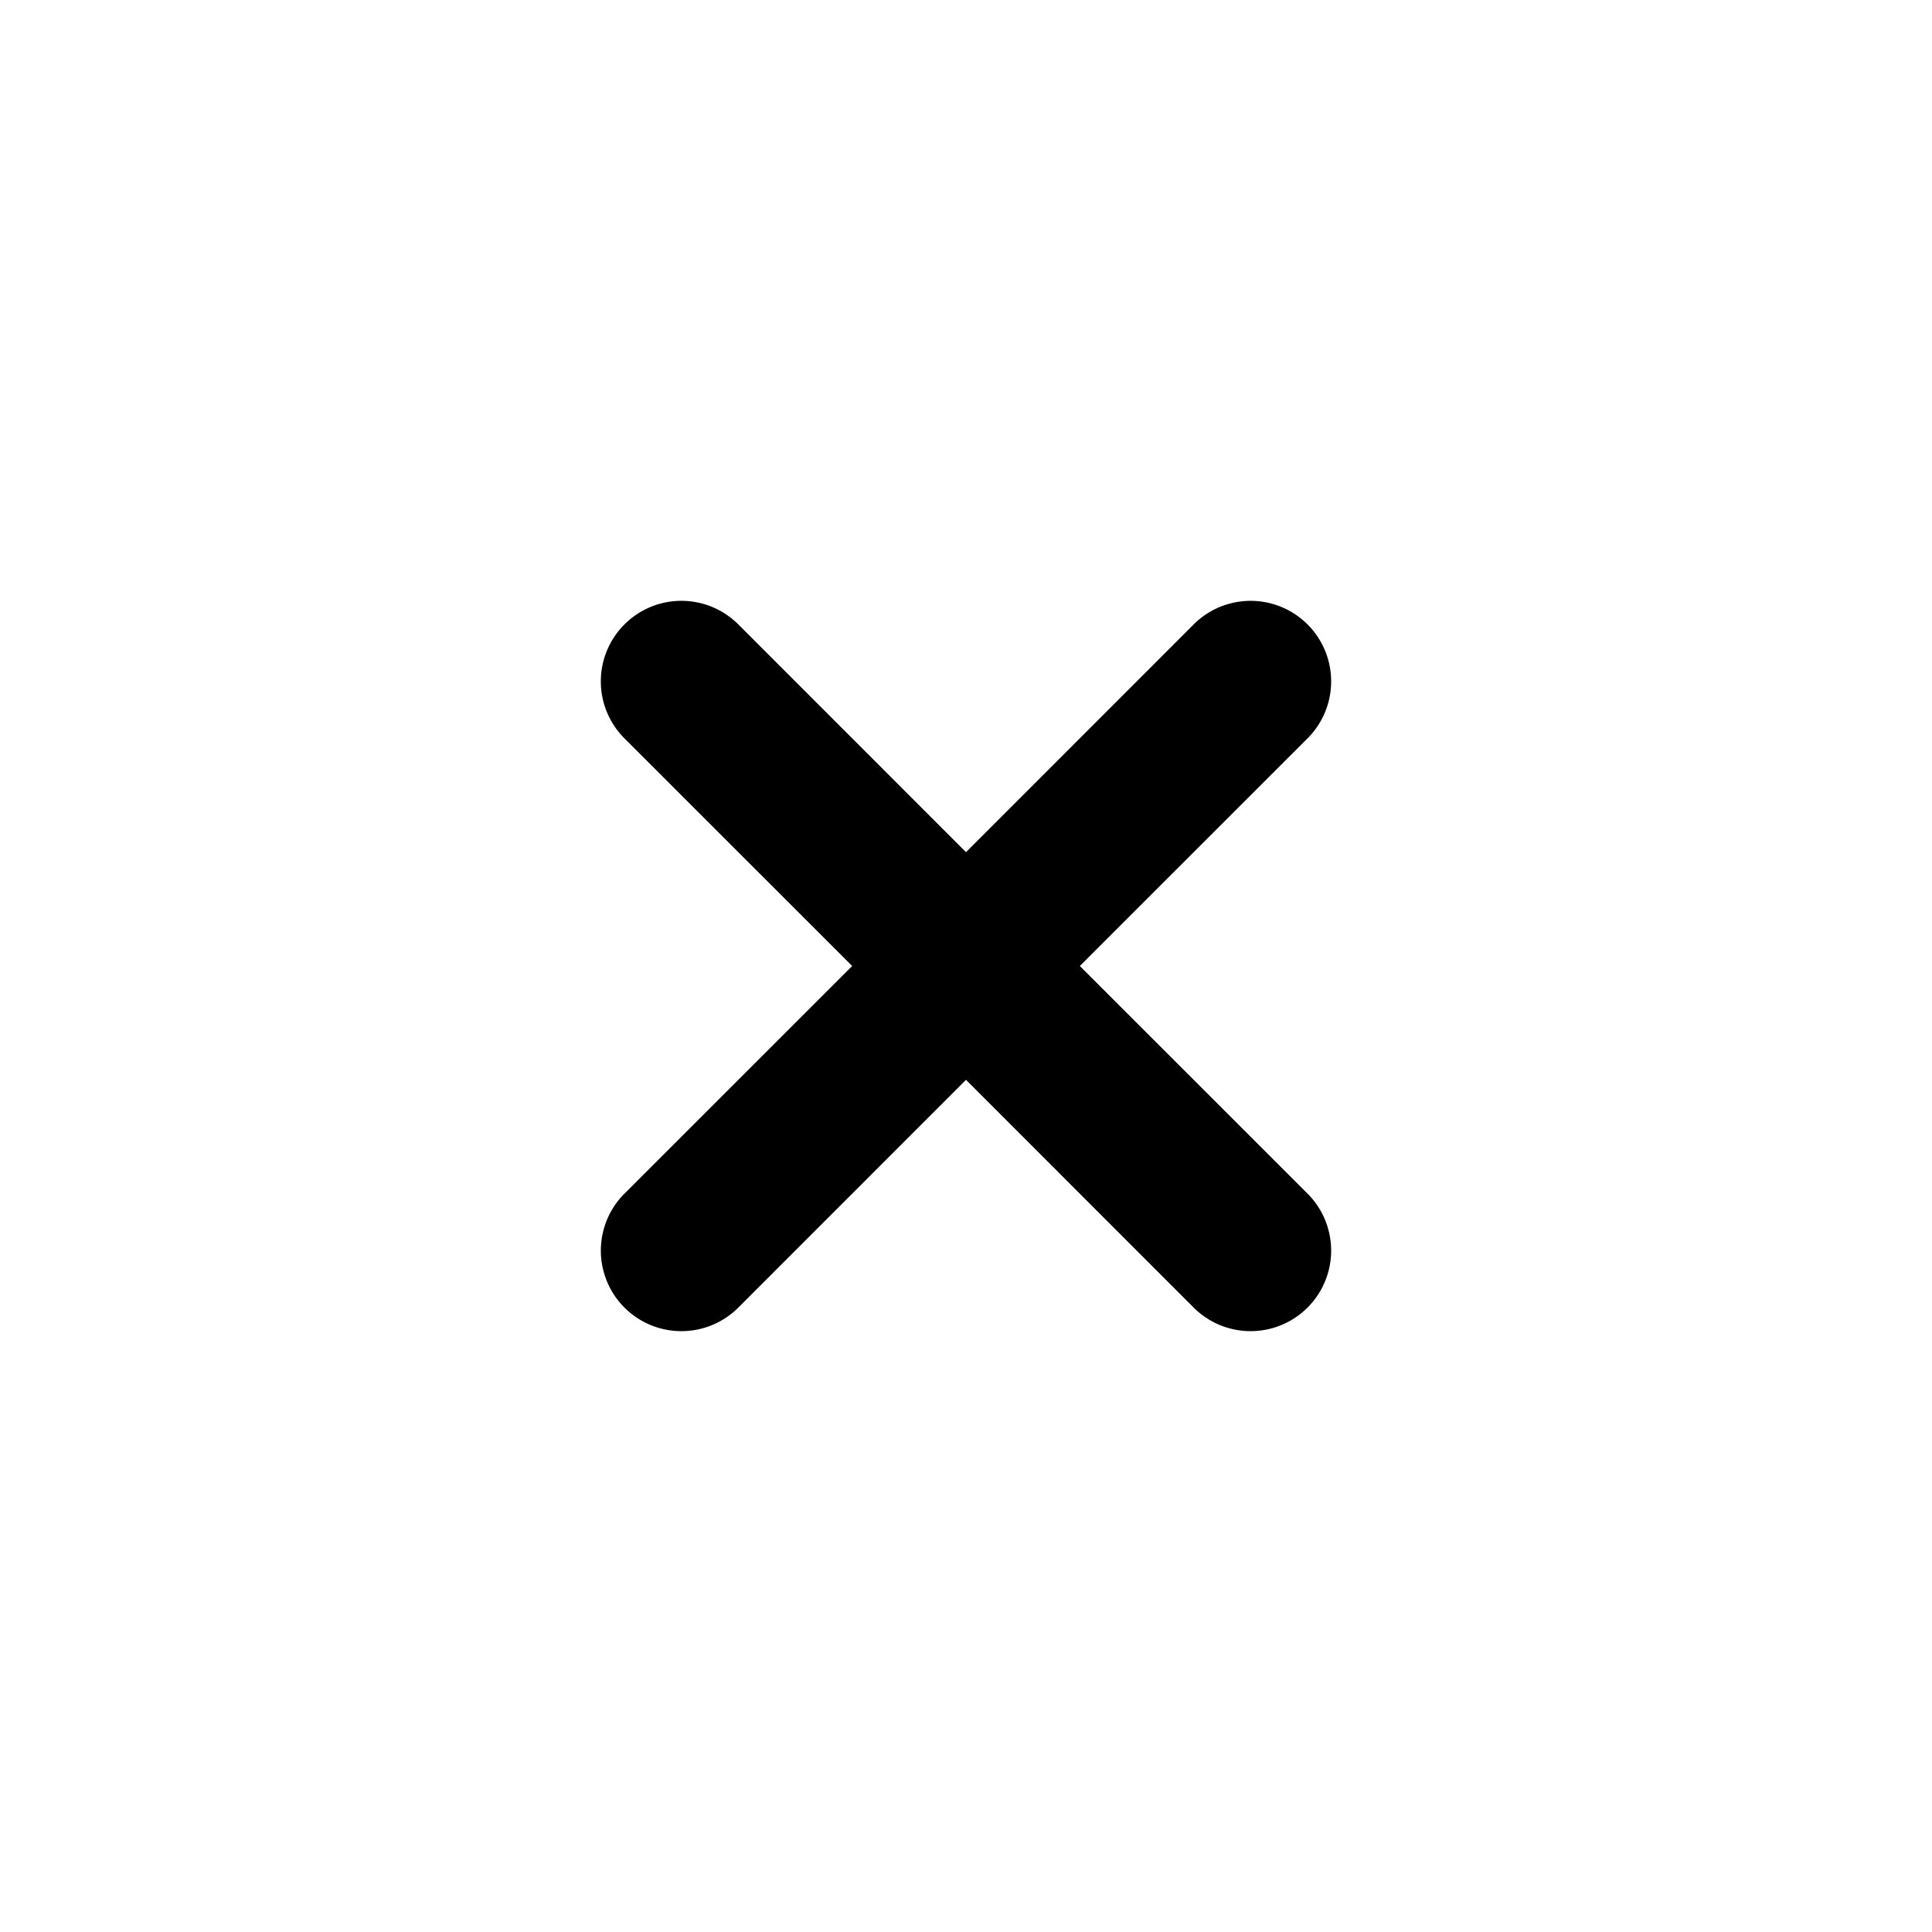 <svg xmlns="http://www.w3.org/2000/svg" viewBox="0 0 24 24"><g fill="none" fill-rule="evenodd"><path fill="none" d="M0 0h24v24H0z"/><path fill="currentColor" d="M7.757 7.757a1 1 0 0 0 0 1.415L10.586 12l-2.829 2.828a1 1 0 0 0 1.415 1.415L12 13.414l2.828 2.829a1 1 0 0 0 1.415-1.415L13.414 12l2.829-2.828a1 1 0 0 0-1.415-1.415L12 10.586 9.172 7.757a1 1 0 0 0-1.415 0"/></g></svg>